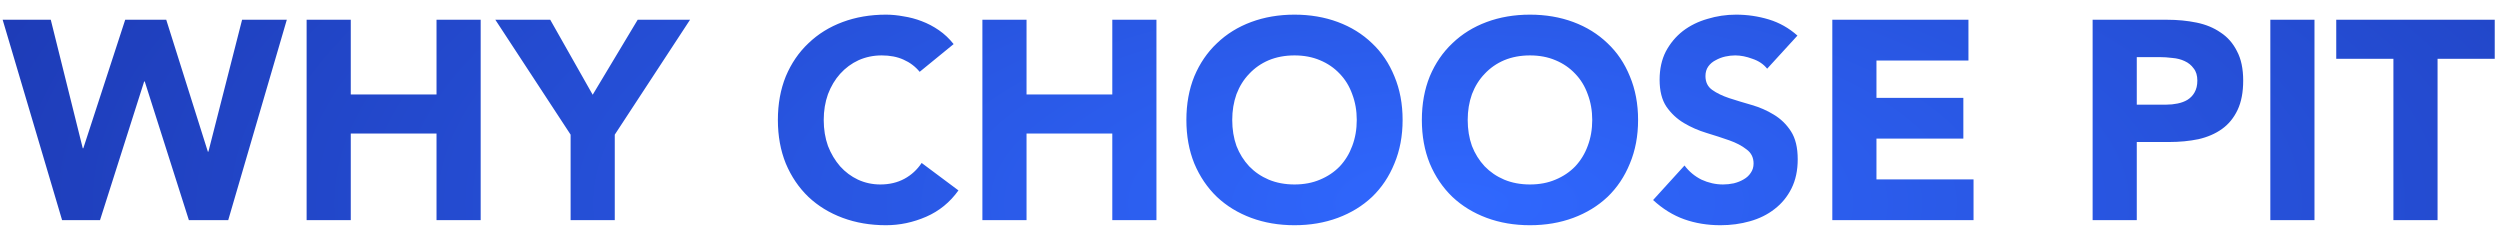 <svg width="159" height="15" viewBox="0 0 159 15" fill="none" xmlns="http://www.w3.org/2000/svg">
<path d="M0.169 1.256H3.229L5.263 9.428H5.299L7.963 1.256H10.573L13.219 9.644H13.255L15.397 1.256H18.241L14.515 14H12.013L9.205 5.18H9.169L6.361 14H3.949L0.169 1.256ZM19.501 1.256H22.309V6.008H27.763V1.256H30.571V14H27.763V8.492H22.309V14H19.501V1.256ZM36.291 8.564L31.503 1.256H34.995L37.695 6.026L40.557 1.256H43.887L39.099 8.564V14H36.291V8.564ZM58.491 4.568C58.215 4.232 57.873 3.974 57.465 3.794C57.069 3.614 56.607 3.524 56.079 3.524C55.551 3.524 55.059 3.626 54.603 3.83C54.159 4.034 53.769 4.322 53.433 4.694C53.109 5.054 52.851 5.486 52.659 5.99C52.479 6.494 52.389 7.04 52.389 7.628C52.389 8.228 52.479 8.78 52.659 9.284C52.851 9.776 53.109 10.208 53.433 10.58C53.757 10.94 54.135 11.222 54.567 11.426C55.011 11.63 55.485 11.732 55.989 11.732C56.565 11.732 57.075 11.612 57.519 11.372C57.963 11.132 58.329 10.796 58.617 10.364L60.957 12.11C60.417 12.866 59.733 13.424 58.905 13.784C58.077 14.144 57.225 14.324 56.349 14.324C55.353 14.324 54.435 14.168 53.595 13.856C52.755 13.544 52.029 13.1 51.417 12.524C50.805 11.936 50.325 11.228 49.977 10.4C49.641 9.572 49.473 8.648 49.473 7.628C49.473 6.608 49.641 5.684 49.977 4.856C50.325 4.028 50.805 3.326 51.417 2.75C52.029 2.162 52.755 1.712 53.595 1.4C54.435 1.088 55.353 0.932 56.349 0.932C56.709 0.932 57.081 0.968 57.465 1.04C57.861 1.1 58.245 1.202 58.617 1.346C59.001 1.49 59.367 1.682 59.715 1.922C60.063 2.162 60.375 2.456 60.651 2.804L58.491 4.568ZM62.48 1.256H65.288V6.008H70.742V1.256H73.55V14H70.742V8.492H65.288V14H62.48V1.256ZM75.454 7.628C75.454 6.608 75.622 5.684 75.958 4.856C76.306 4.028 76.786 3.326 77.398 2.75C78.01 2.162 78.736 1.712 79.576 1.4C80.416 1.088 81.334 0.932 82.33 0.932C83.326 0.932 84.244 1.088 85.084 1.4C85.924 1.712 86.65 2.162 87.262 2.75C87.874 3.326 88.348 4.028 88.684 4.856C89.032 5.684 89.206 6.608 89.206 7.628C89.206 8.648 89.032 9.572 88.684 10.4C88.348 11.228 87.874 11.936 87.262 12.524C86.65 13.1 85.924 13.544 85.084 13.856C84.244 14.168 83.326 14.324 82.33 14.324C81.334 14.324 80.416 14.168 79.576 13.856C78.736 13.544 78.01 13.1 77.398 12.524C76.786 11.936 76.306 11.228 75.958 10.4C75.622 9.572 75.454 8.648 75.454 7.628ZM78.37 7.628C78.37 8.228 78.46 8.78 78.64 9.284C78.832 9.776 79.102 10.208 79.45 10.58C79.798 10.94 80.212 11.222 80.692 11.426C81.184 11.63 81.73 11.732 82.33 11.732C82.93 11.732 83.47 11.63 83.95 11.426C84.442 11.222 84.862 10.94 85.21 10.58C85.558 10.208 85.822 9.776 86.002 9.284C86.194 8.78 86.29 8.228 86.29 7.628C86.29 7.04 86.194 6.494 86.002 5.99C85.822 5.486 85.558 5.054 85.21 4.694C84.862 4.322 84.442 4.034 83.95 3.83C83.47 3.626 82.93 3.524 82.33 3.524C81.73 3.524 81.184 3.626 80.692 3.83C80.212 4.034 79.798 4.322 79.45 4.694C79.102 5.054 78.832 5.486 78.64 5.99C78.46 6.494 78.37 7.04 78.37 7.628ZM90.43 7.628C90.43 6.608 90.598 5.684 90.934 4.856C91.282 4.028 91.762 3.326 92.374 2.75C92.986 2.162 93.712 1.712 94.552 1.4C95.392 1.088 96.31 0.932 97.306 0.932C98.302 0.932 99.22 1.088 100.06 1.4C100.9 1.712 101.626 2.162 102.238 2.75C102.85 3.326 103.324 4.028 103.66 4.856C104.008 5.684 104.182 6.608 104.182 7.628C104.182 8.648 104.008 9.572 103.66 10.4C103.324 11.228 102.85 11.936 102.238 12.524C101.626 13.1 100.9 13.544 100.06 13.856C99.22 14.168 98.302 14.324 97.306 14.324C96.31 14.324 95.392 14.168 94.552 13.856C93.712 13.544 92.986 13.1 92.374 12.524C91.762 11.936 91.282 11.228 90.934 10.4C90.598 9.572 90.43 8.648 90.43 7.628ZM93.346 7.628C93.346 8.228 93.436 8.78 93.616 9.284C93.808 9.776 94.078 10.208 94.426 10.58C94.774 10.94 95.188 11.222 95.668 11.426C96.16 11.63 96.706 11.732 97.306 11.732C97.906 11.732 98.446 11.63 98.926 11.426C99.418 11.222 99.838 10.94 100.186 10.58C100.534 10.208 100.798 9.776 100.978 9.284C101.17 8.78 101.266 8.228 101.266 7.628C101.266 7.04 101.17 6.494 100.978 5.99C100.798 5.486 100.534 5.054 100.186 4.694C99.838 4.322 99.418 4.034 98.926 3.83C98.446 3.626 97.906 3.524 97.306 3.524C96.706 3.524 96.16 3.626 95.668 3.83C95.188 4.034 94.774 4.322 94.426 4.694C94.078 5.054 93.808 5.486 93.616 5.99C93.436 6.494 93.346 7.04 93.346 7.628ZM112.391 4.37C112.163 4.082 111.851 3.872 111.455 3.74C111.071 3.596 110.705 3.524 110.357 3.524C110.153 3.524 109.943 3.548 109.727 3.596C109.511 3.644 109.307 3.722 109.115 3.83C108.923 3.926 108.767 4.058 108.647 4.226C108.527 4.394 108.467 4.598 108.467 4.838C108.467 5.222 108.611 5.516 108.899 5.72C109.187 5.924 109.547 6.098 109.979 6.242C110.423 6.386 110.897 6.53 111.401 6.674C111.905 6.818 112.373 7.022 112.805 7.286C113.249 7.55 113.615 7.904 113.903 8.348C114.191 8.792 114.335 9.386 114.335 10.13C114.335 10.838 114.203 11.456 113.939 11.984C113.675 12.512 113.315 12.95 112.859 13.298C112.415 13.646 111.893 13.904 111.293 14.072C110.705 14.24 110.081 14.324 109.421 14.324C108.593 14.324 107.825 14.198 107.117 13.946C106.409 13.694 105.749 13.286 105.137 12.722L107.135 10.526C107.423 10.91 107.783 11.21 108.215 11.426C108.659 11.63 109.115 11.732 109.583 11.732C109.811 11.732 110.039 11.708 110.267 11.66C110.507 11.6 110.717 11.516 110.897 11.408C111.089 11.3 111.239 11.162 111.347 10.994C111.467 10.826 111.527 10.628 111.527 10.4C111.527 10.016 111.377 9.716 111.077 9.5C110.789 9.272 110.423 9.08 109.979 8.924C109.535 8.768 109.055 8.612 108.539 8.456C108.023 8.3 107.543 8.09 107.099 7.826C106.655 7.562 106.283 7.214 105.983 6.782C105.695 6.35 105.551 5.78 105.551 5.072C105.551 4.388 105.683 3.788 105.947 3.272C106.223 2.756 106.583 2.324 107.027 1.976C107.483 1.628 108.005 1.37 108.593 1.202C109.181 1.022 109.787 0.932 110.411 0.932C111.131 0.932 111.827 1.034 112.499 1.238C113.171 1.442 113.777 1.784 114.317 2.264L112.391 4.37ZM116.535 1.256H125.193V3.848H119.343V6.224H124.869V8.816H119.343V11.408H125.517V14H116.535V1.256ZM133.091 1.256H137.825C138.485 1.256 139.109 1.316 139.697 1.436C140.285 1.556 140.795 1.766 141.227 2.066C141.671 2.354 142.019 2.75 142.271 3.254C142.535 3.746 142.667 4.37 142.667 5.126C142.667 5.87 142.547 6.494 142.307 6.998C142.067 7.502 141.737 7.904 141.317 8.204C140.897 8.504 140.399 8.72 139.823 8.852C139.247 8.972 138.623 9.032 137.951 9.032H135.899V14H133.091V1.256ZM135.899 6.656H137.771C138.023 6.656 138.263 6.632 138.491 6.584C138.731 6.536 138.941 6.458 139.121 6.35C139.313 6.23 139.463 6.074 139.571 5.882C139.691 5.678 139.751 5.426 139.751 5.126C139.751 4.802 139.673 4.544 139.517 4.352C139.373 4.148 139.181 3.992 138.941 3.884C138.713 3.776 138.455 3.71 138.167 3.686C137.879 3.65 137.603 3.632 137.339 3.632H135.899V6.656ZM144.393 1.256H147.201V14H144.393V1.256ZM152.221 3.74H148.585V1.256H158.665V3.74H155.029V14H152.221V3.74Z" fill="url(#paint0_radial_100_2759)"/>
<defs>
<radialGradient id="paint0_radial_100_2759" cx="0" cy="0" r="1" gradientTransform="matrix(230.549 1.378 1.244 90.77 92.633 13.016)" gradientUnits="userSpaceOnUse">
<stop stop-color="#3068FF"/>
<stop offset="0.474" stop-color="#1B36AE"/>
<stop offset="1" stop-color="#040086"/>
</radialGradient>
</defs>
</svg>
